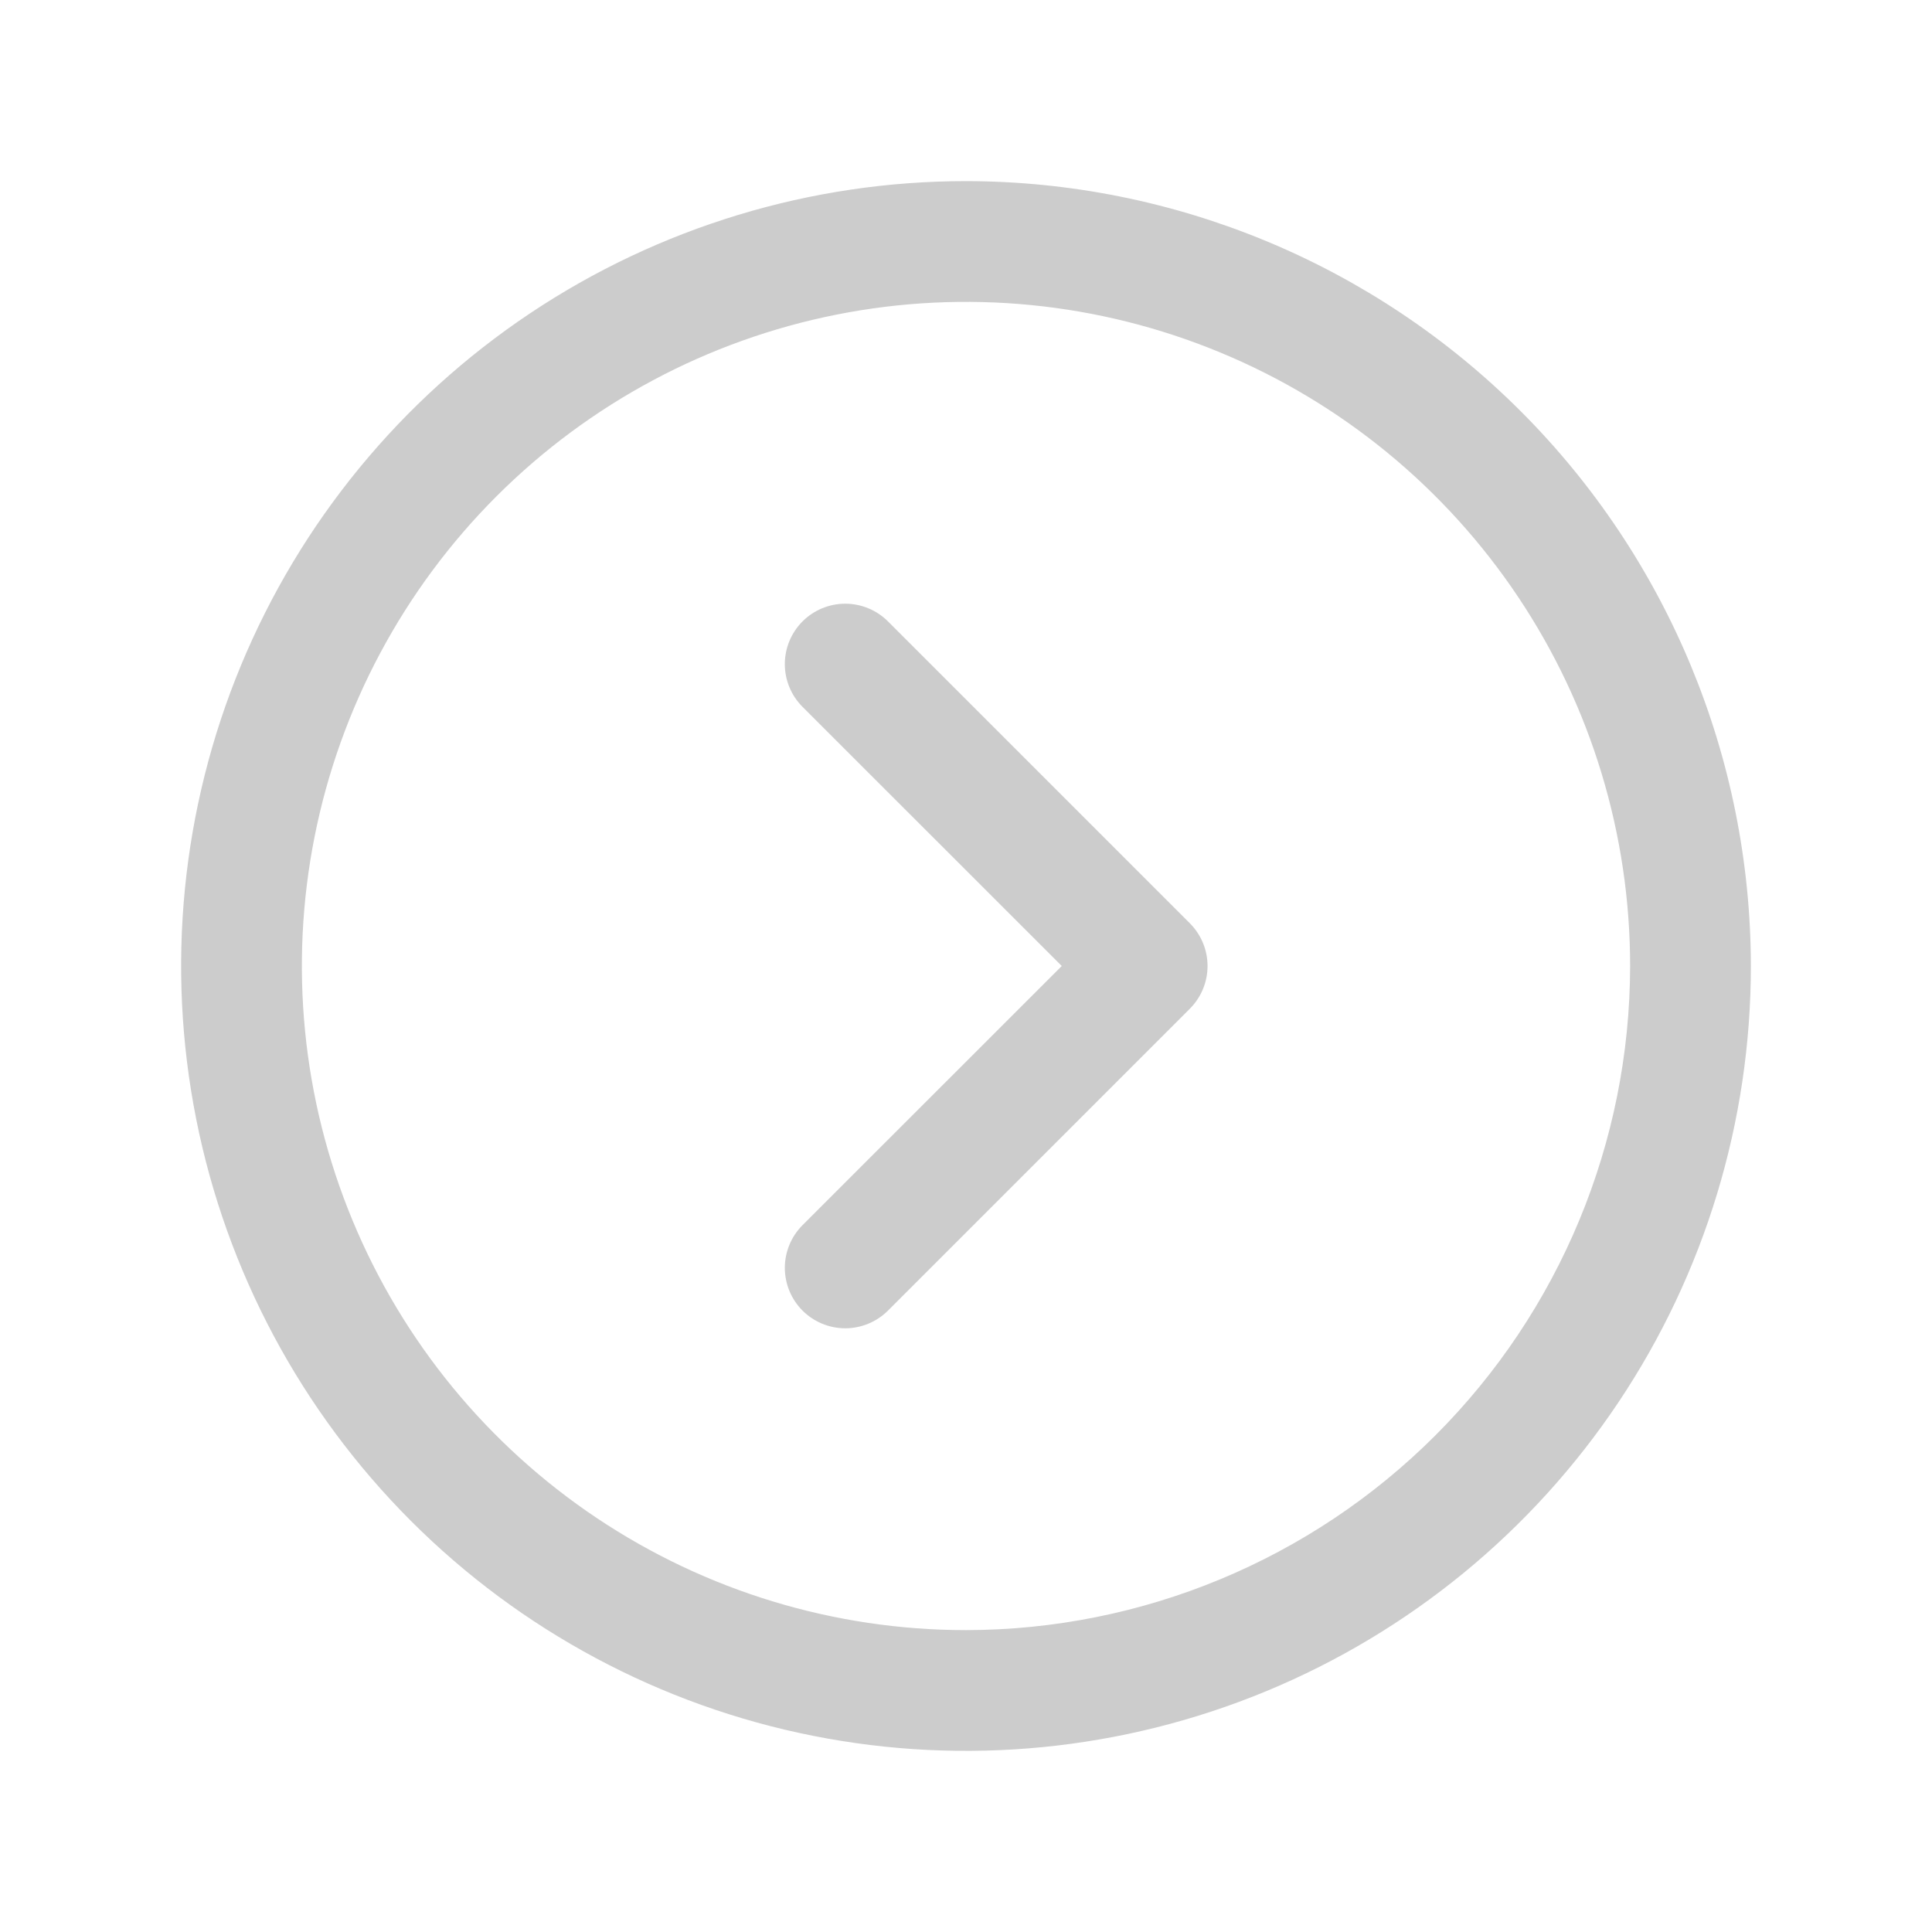 <svg width="88" height="88" viewBox="0 0 88 88" fill="none" xmlns="http://www.w3.org/2000/svg">
<g id="caret-circle-right">
<path id="Vector" d="M44 8.25C36.929 8.25 30.017 10.347 24.138 14.275C18.259 18.203 13.677 23.787 10.971 30.319C8.265 36.852 7.558 44.04 8.937 50.974C10.316 57.909 13.721 64.279 18.721 69.279C23.721 74.279 30.091 77.684 37.026 79.063C43.96 80.442 51.148 79.734 57.681 77.029C64.213 74.323 69.797 69.741 73.725 63.862C77.653 57.983 79.75 51.071 79.75 44C79.74 34.522 75.97 25.434 69.268 18.732C62.566 12.03 53.478 8.26 44 8.25ZM44 74.25C38.017 74.25 32.169 72.476 27.194 69.152C22.219 65.828 18.342 61.104 16.053 55.576C13.763 50.049 13.164 43.966 14.331 38.099C15.498 32.231 18.38 26.841 22.61 22.61C26.841 18.38 32.231 15.498 38.099 14.331C43.966 13.164 50.049 13.763 55.576 16.053C61.104 18.342 65.828 22.219 69.152 27.194C72.476 32.169 74.25 38.017 74.25 44C74.241 52.02 71.051 59.709 65.38 65.38C59.709 71.051 52.02 74.241 44 74.25ZM54.196 42.054C54.451 42.31 54.654 42.613 54.792 42.947C54.931 43.281 55.002 43.639 55.002 44C55.002 44.361 54.931 44.719 54.792 45.053C54.654 45.387 54.451 45.69 54.196 45.946L40.446 59.696C40.19 59.951 39.887 60.154 39.553 60.292C39.219 60.43 38.861 60.502 38.5 60.502C38.139 60.502 37.781 60.43 37.447 60.292C37.113 60.154 36.81 59.951 36.554 59.696C36.299 59.44 36.096 59.137 35.958 58.803C35.82 58.469 35.748 58.111 35.748 57.75C35.748 57.389 35.82 57.031 35.958 56.697C36.096 56.363 36.299 56.06 36.554 55.804L48.362 44L36.554 32.196C36.038 31.68 35.748 30.98 35.748 30.25C35.748 29.52 36.038 28.82 36.554 28.304C37.07 27.788 37.77 27.498 38.5 27.498C39.23 27.498 39.93 27.788 40.446 28.304L54.196 42.054Z" fill="#CCCCCC"/>
</g>
</svg>
